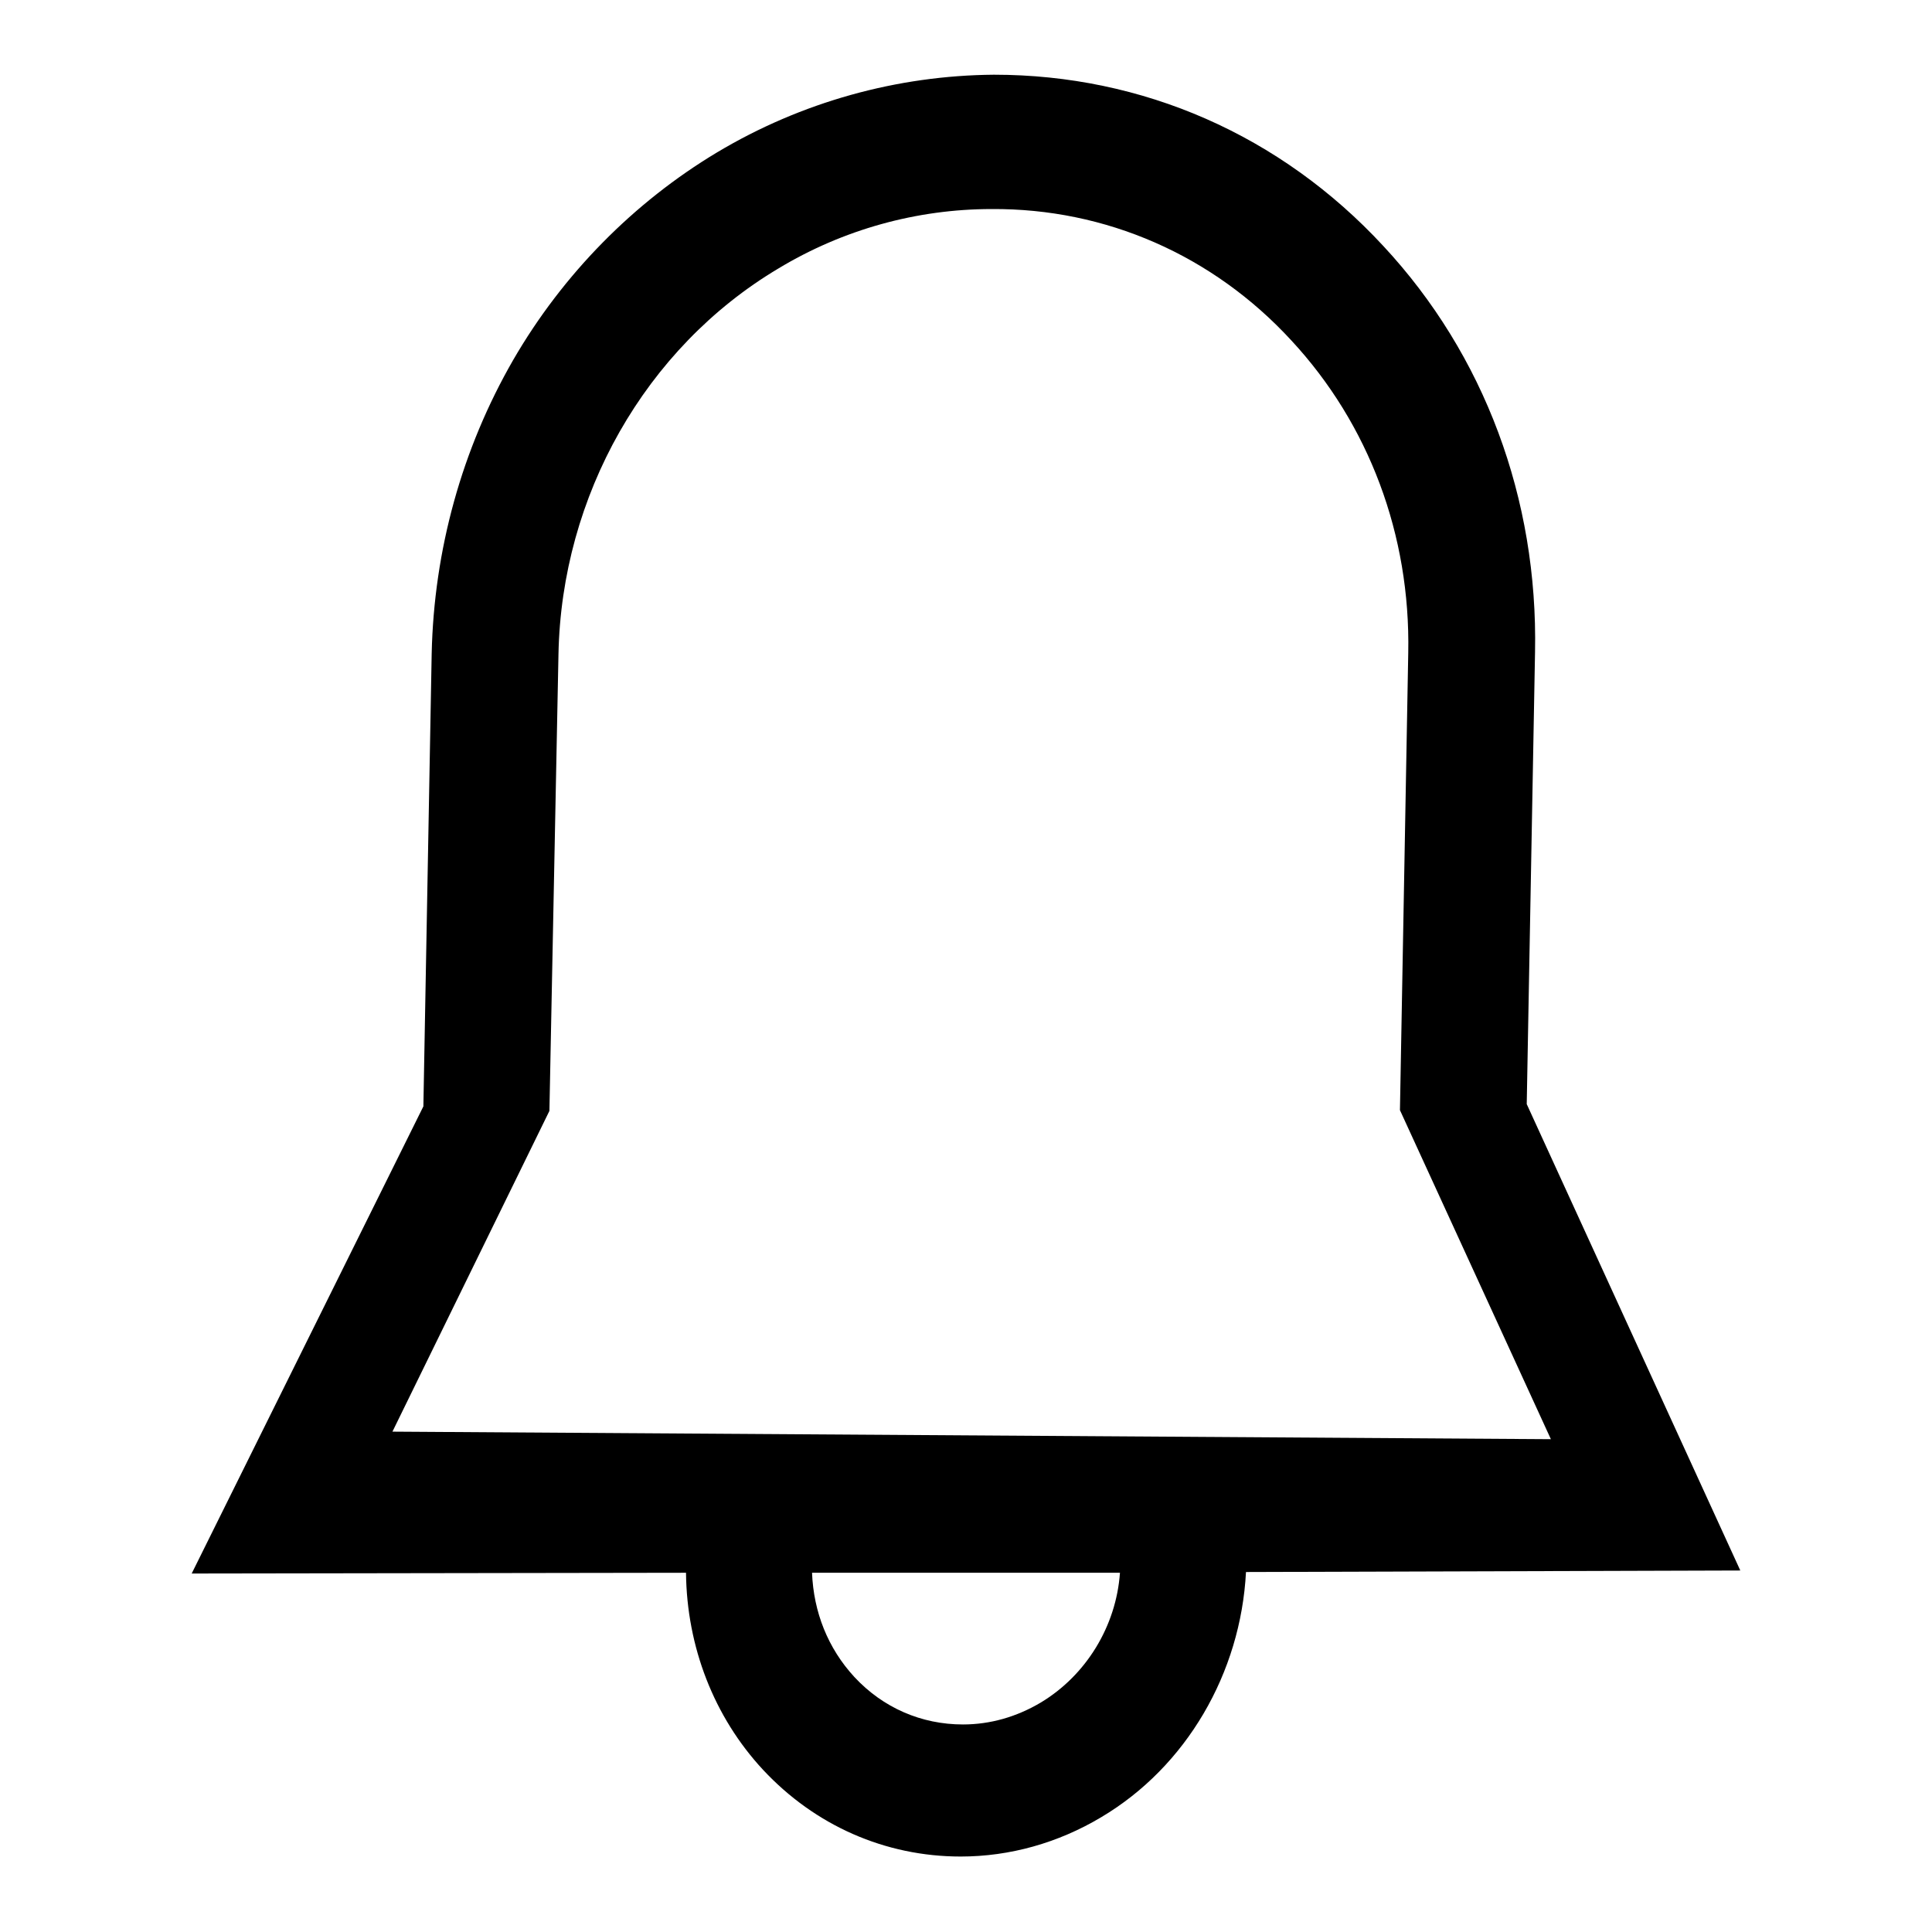 <?xml version="1.0" encoding="utf-8"?>
<!-- Svg Vector Icons : http://www.onlinewebfonts.com/icon -->
<!DOCTYPE svg PUBLIC "-//W3C//DTD SVG 1.1//EN" "http://www.w3.org/Graphics/SVG/1.1/DTD/svg11.dtd">
<svg version="1.1" xmlns="http://www.w3.org/2000/svg" xmlns:xlink="http://www.w3.org/1999/xlink" x="0px" y="0px" viewBox="0 0 256 256" enable-background="new 0 0 256 256" xml:space="preserve">
<g> <path fill="#000000" d="M165.1,208.3c-0.7,13.4-7.9,25.8-19.2,32.5c-5.7,3.4-12.1,5.2-18.6,5.2c-10,0-19.3-4.1-26.2-11.5 c-6.5-7-10.1-16.3-10.2-26.1l-65.5,0.1l30.7-61.9l1.1-60c0.3-13.7,4-27.1,10.8-38.9c6.6-11.4,16-20.9,27-27.5 c11.2-6.7,23.9-10.2,36.7-10.3c19.7,0,38,8,51.6,22.7c13.4,14.4,20.5,33.5,20.1,53.8l-1.1,59.9l28.3,61.8L165.1,208.3z  M205.5,190.7l-20-43.6l1.1-60.6c0.3-15.6-5.2-30.3-15.5-41.4c-10.4-11.3-24.6-17.5-39.7-17.4c-9.9,0-19.7,2.7-28.3,7.9 C85.5,46.1,74.4,65.7,74,86.7l-1.2,60.5L52,189.7L205.5,190.7z M107.6,208.4c0.2,5.2,2.1,10,5.6,13.8c3.8,4.1,8.9,6.3,14.4,6.3 c3.6,0,7.1-1,10.3-2.9c6-3.6,10-10.1,10.5-17.2L107.6,208.4z"/></g>
</svg>